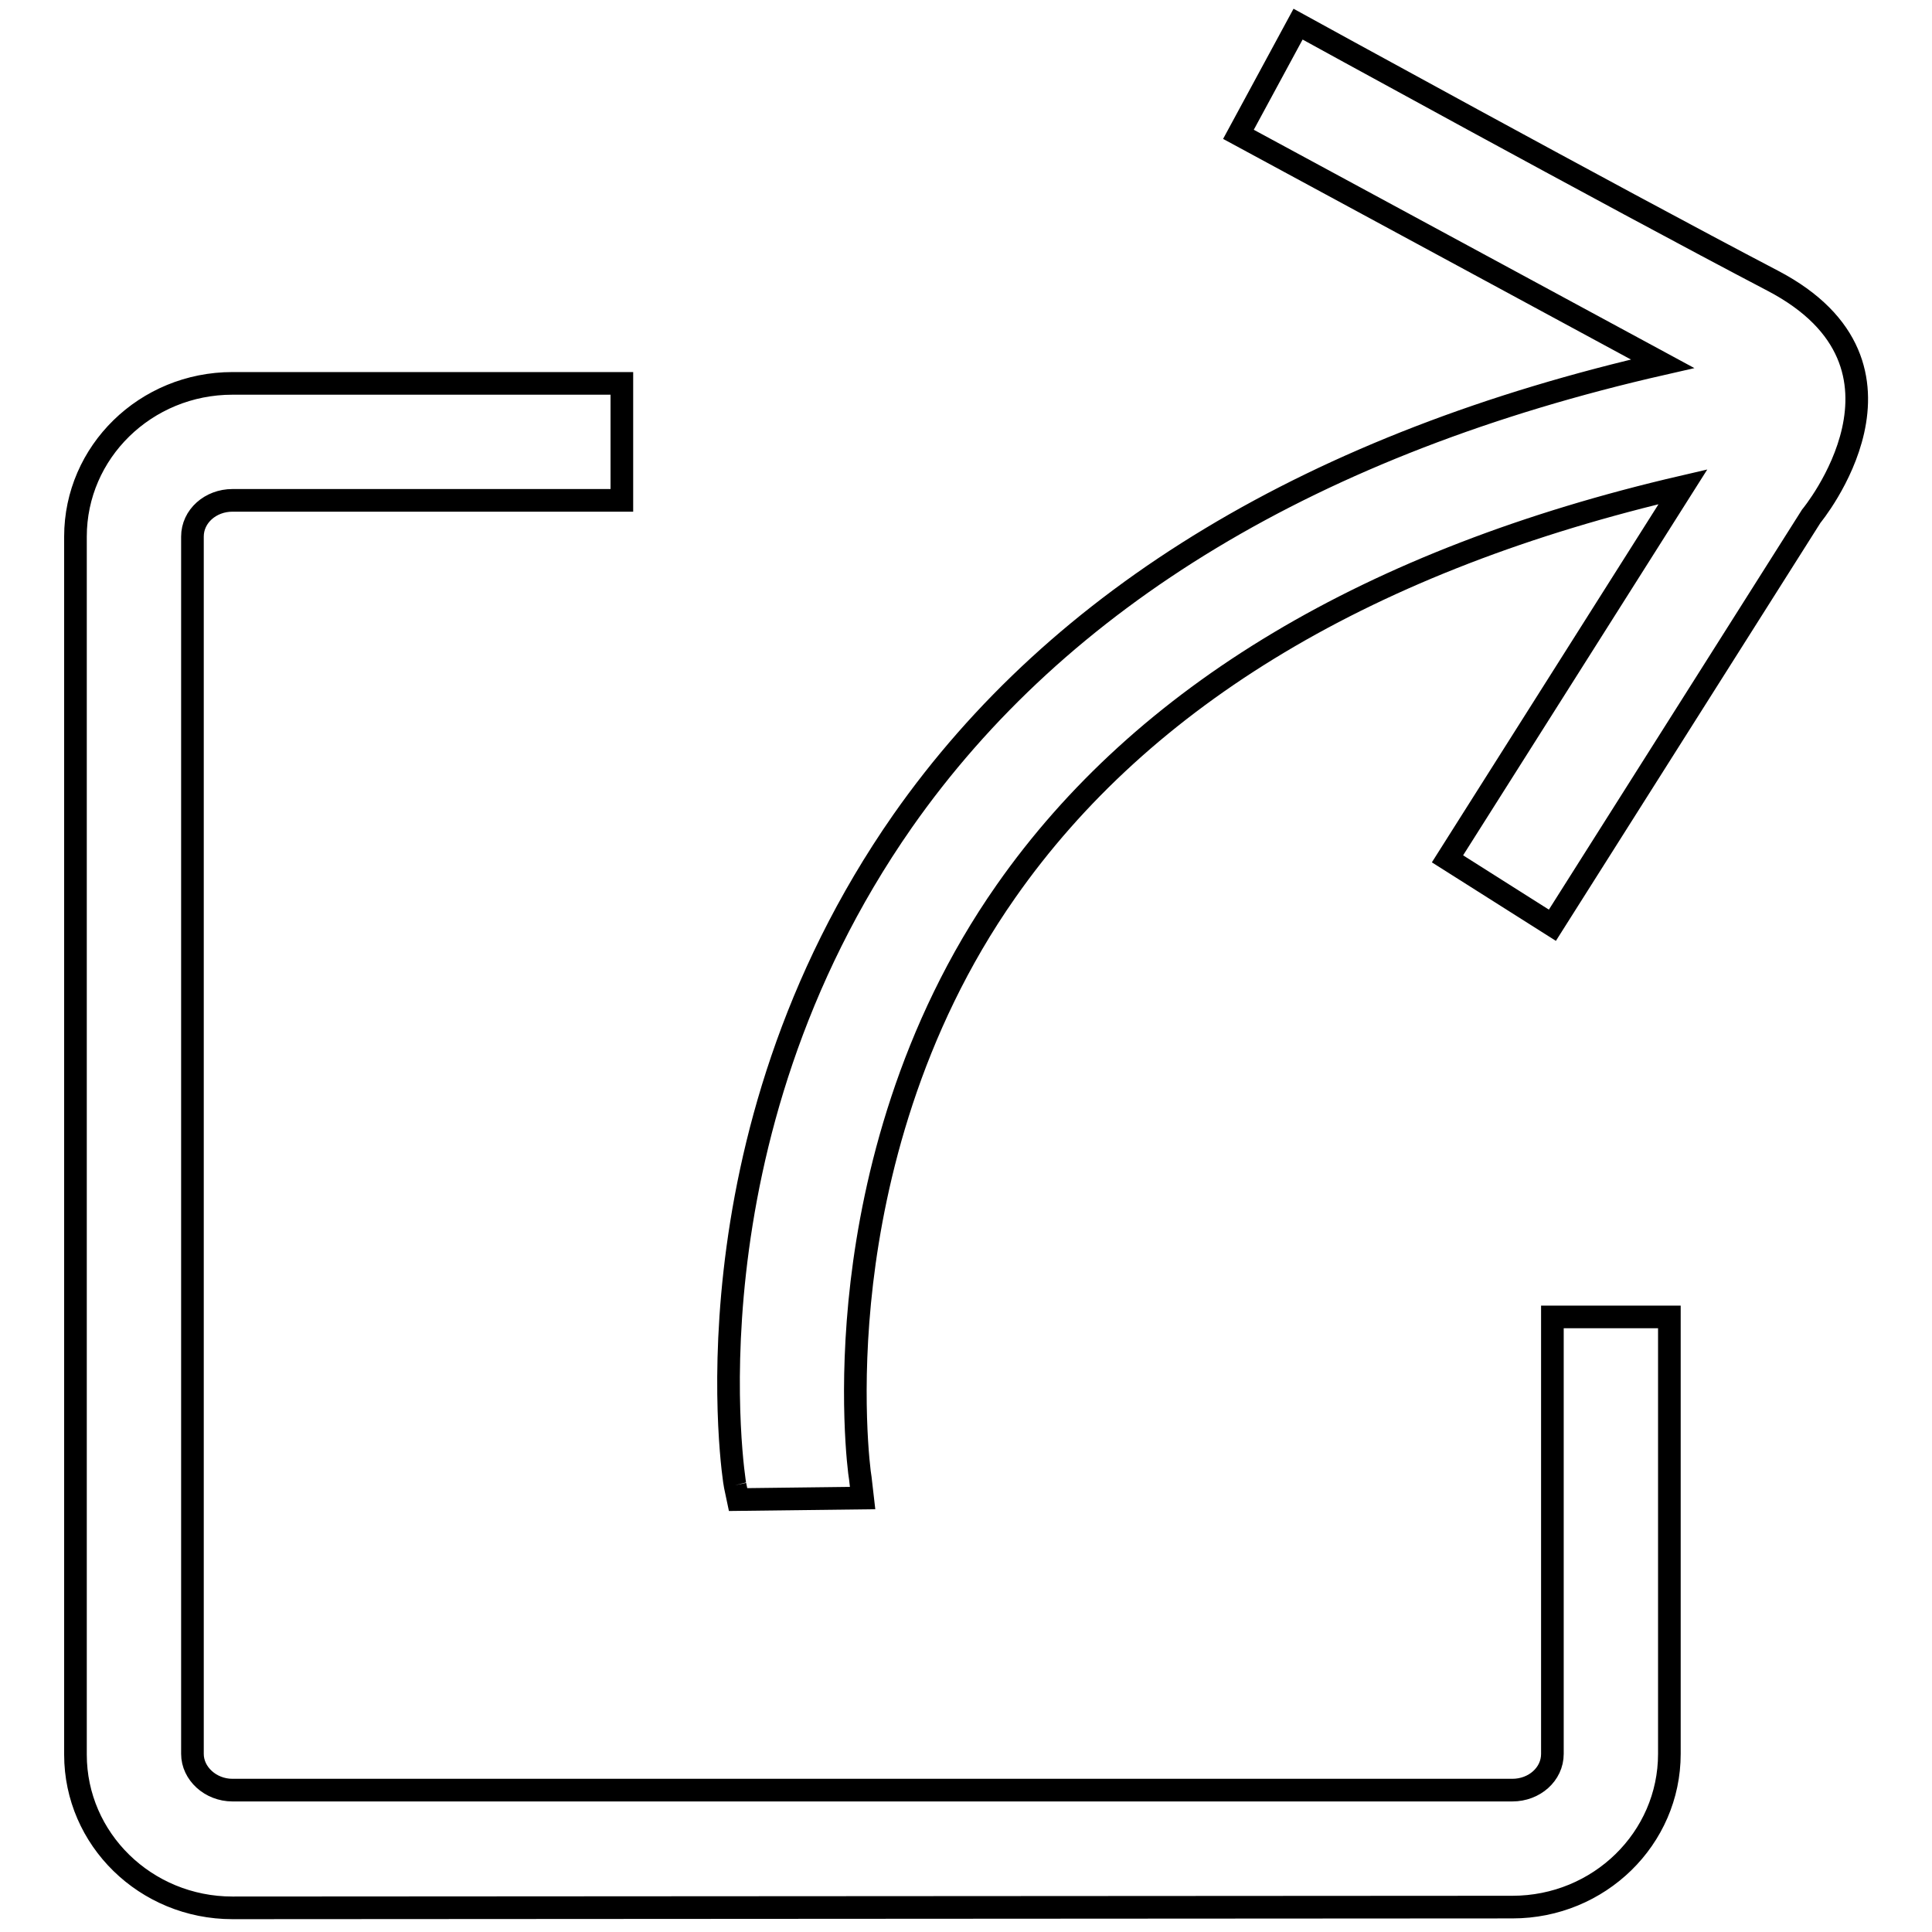 <?xml version="1.0" encoding="utf-8"?>
<!-- Svg Vector Icons : http://www.onlinewebfonts.com/icon -->
<!DOCTYPE svg PUBLIC "-//W3C//DTD SVG 1.1//EN" "http://www.w3.org/Graphics/SVG/1.1/DTD/svg11.dtd">
<svg version="1.1" xmlns="http://www.w3.org/2000/svg" xmlns:xlink="http://www.w3.org/1999/xlink" x="0px" y="0px" viewBox="0 0 256 256" enable-background="new 0 0 256 256" xml:space="preserve">
<g> <path stroke-width="3" fill-opacity="0" stroke="#000000"  d="M30.8,252.8c-11.5,0-20.8-9.1-20.8-20.3V71.1c0-11.2,9.3-20.3,20.8-20.3h51.6v15.5H30.8 c-2.9,0-5.3,2.1-5.3,4.8v161.3c0,2.6,2.4,4.8,5.3,4.8h169.6c2.9,0,5.3-2.1,5.3-4.8v-57.9h15.5v57.9c0,11.2-9.3,20.3-20.8,20.3 L30.8,252.8L30.8,252.8 M97.4,196.8c-0.1-0.4-7.4-45.6,22.2-88c20.8-29.7,54.6-50.1,100.7-60.6l-56.2-30.4L172,3.2 c0,0,41.3,22.7,62.9,34c21.6,11.3,5.1,31.2,5.1,31.2l-34.3,54.2l-13.9-8.8l31.2-49.3c-41.4,9.6-71.5,27.6-89.7,53.6 c-12.9,18.4-17.5,38.3-19.1,51.8c-1.7,14.4-0.4,24.9-0.2,26l0.3,2.6l-16.5,0.2L97.4,196.8L97.4,196.8 M205,119.4L205,119.4z"/></g>
</svg>